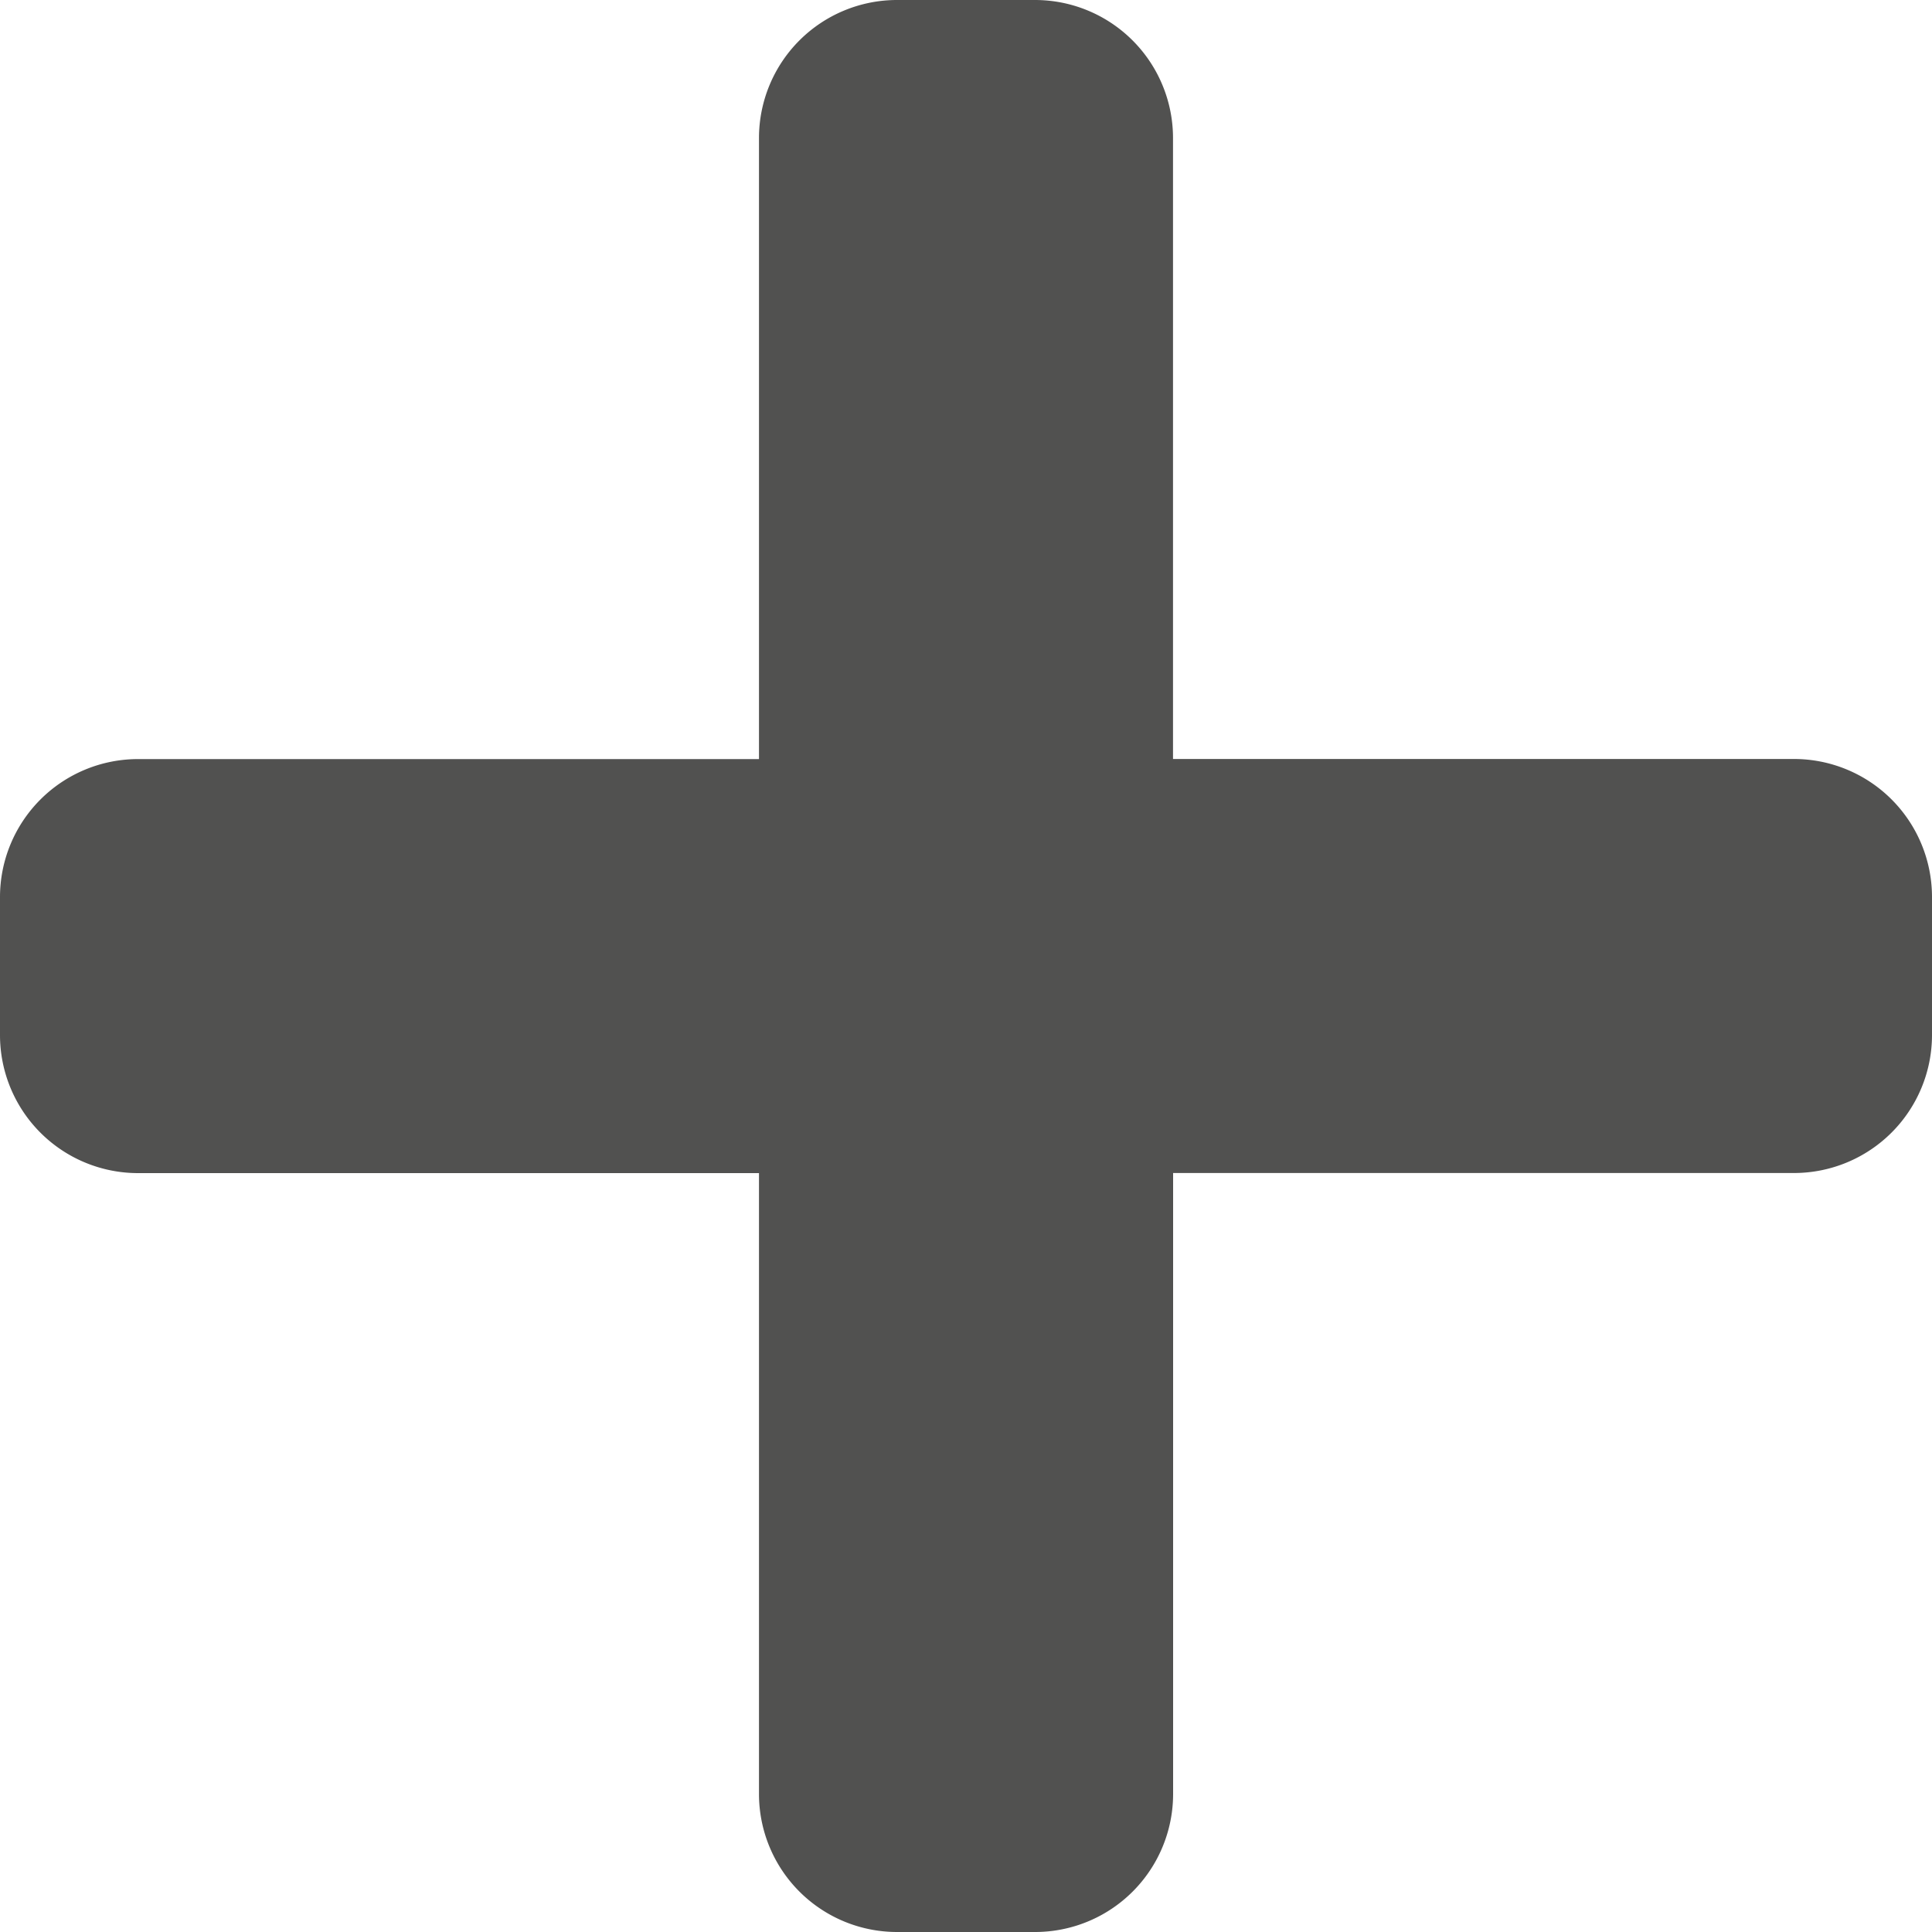 <svg xmlns="http://www.w3.org/2000/svg" width="20" height="20" viewBox="0 0 20 20">
  <path id="Icon_awesome-plus" data-name="Icon awesome-plus" d="M18.571,10.107H12.143V3.679A1.429,1.429,0,0,0,10.714,2.25H9.286A1.429,1.429,0,0,0,7.857,3.679v6.429H1.429A1.429,1.429,0,0,0,0,11.536v1.429a1.429,1.429,0,0,0,1.429,1.429H7.857v6.429A1.429,1.429,0,0,0,9.286,22.25h1.429a1.429,1.429,0,0,0,1.429-1.429V14.393h6.429A1.429,1.429,0,0,0,20,12.964V11.536A1.429,1.429,0,0,0,18.571,10.107Z" transform="translate(0 -2.25)" fill="#515150"/>
</svg>
